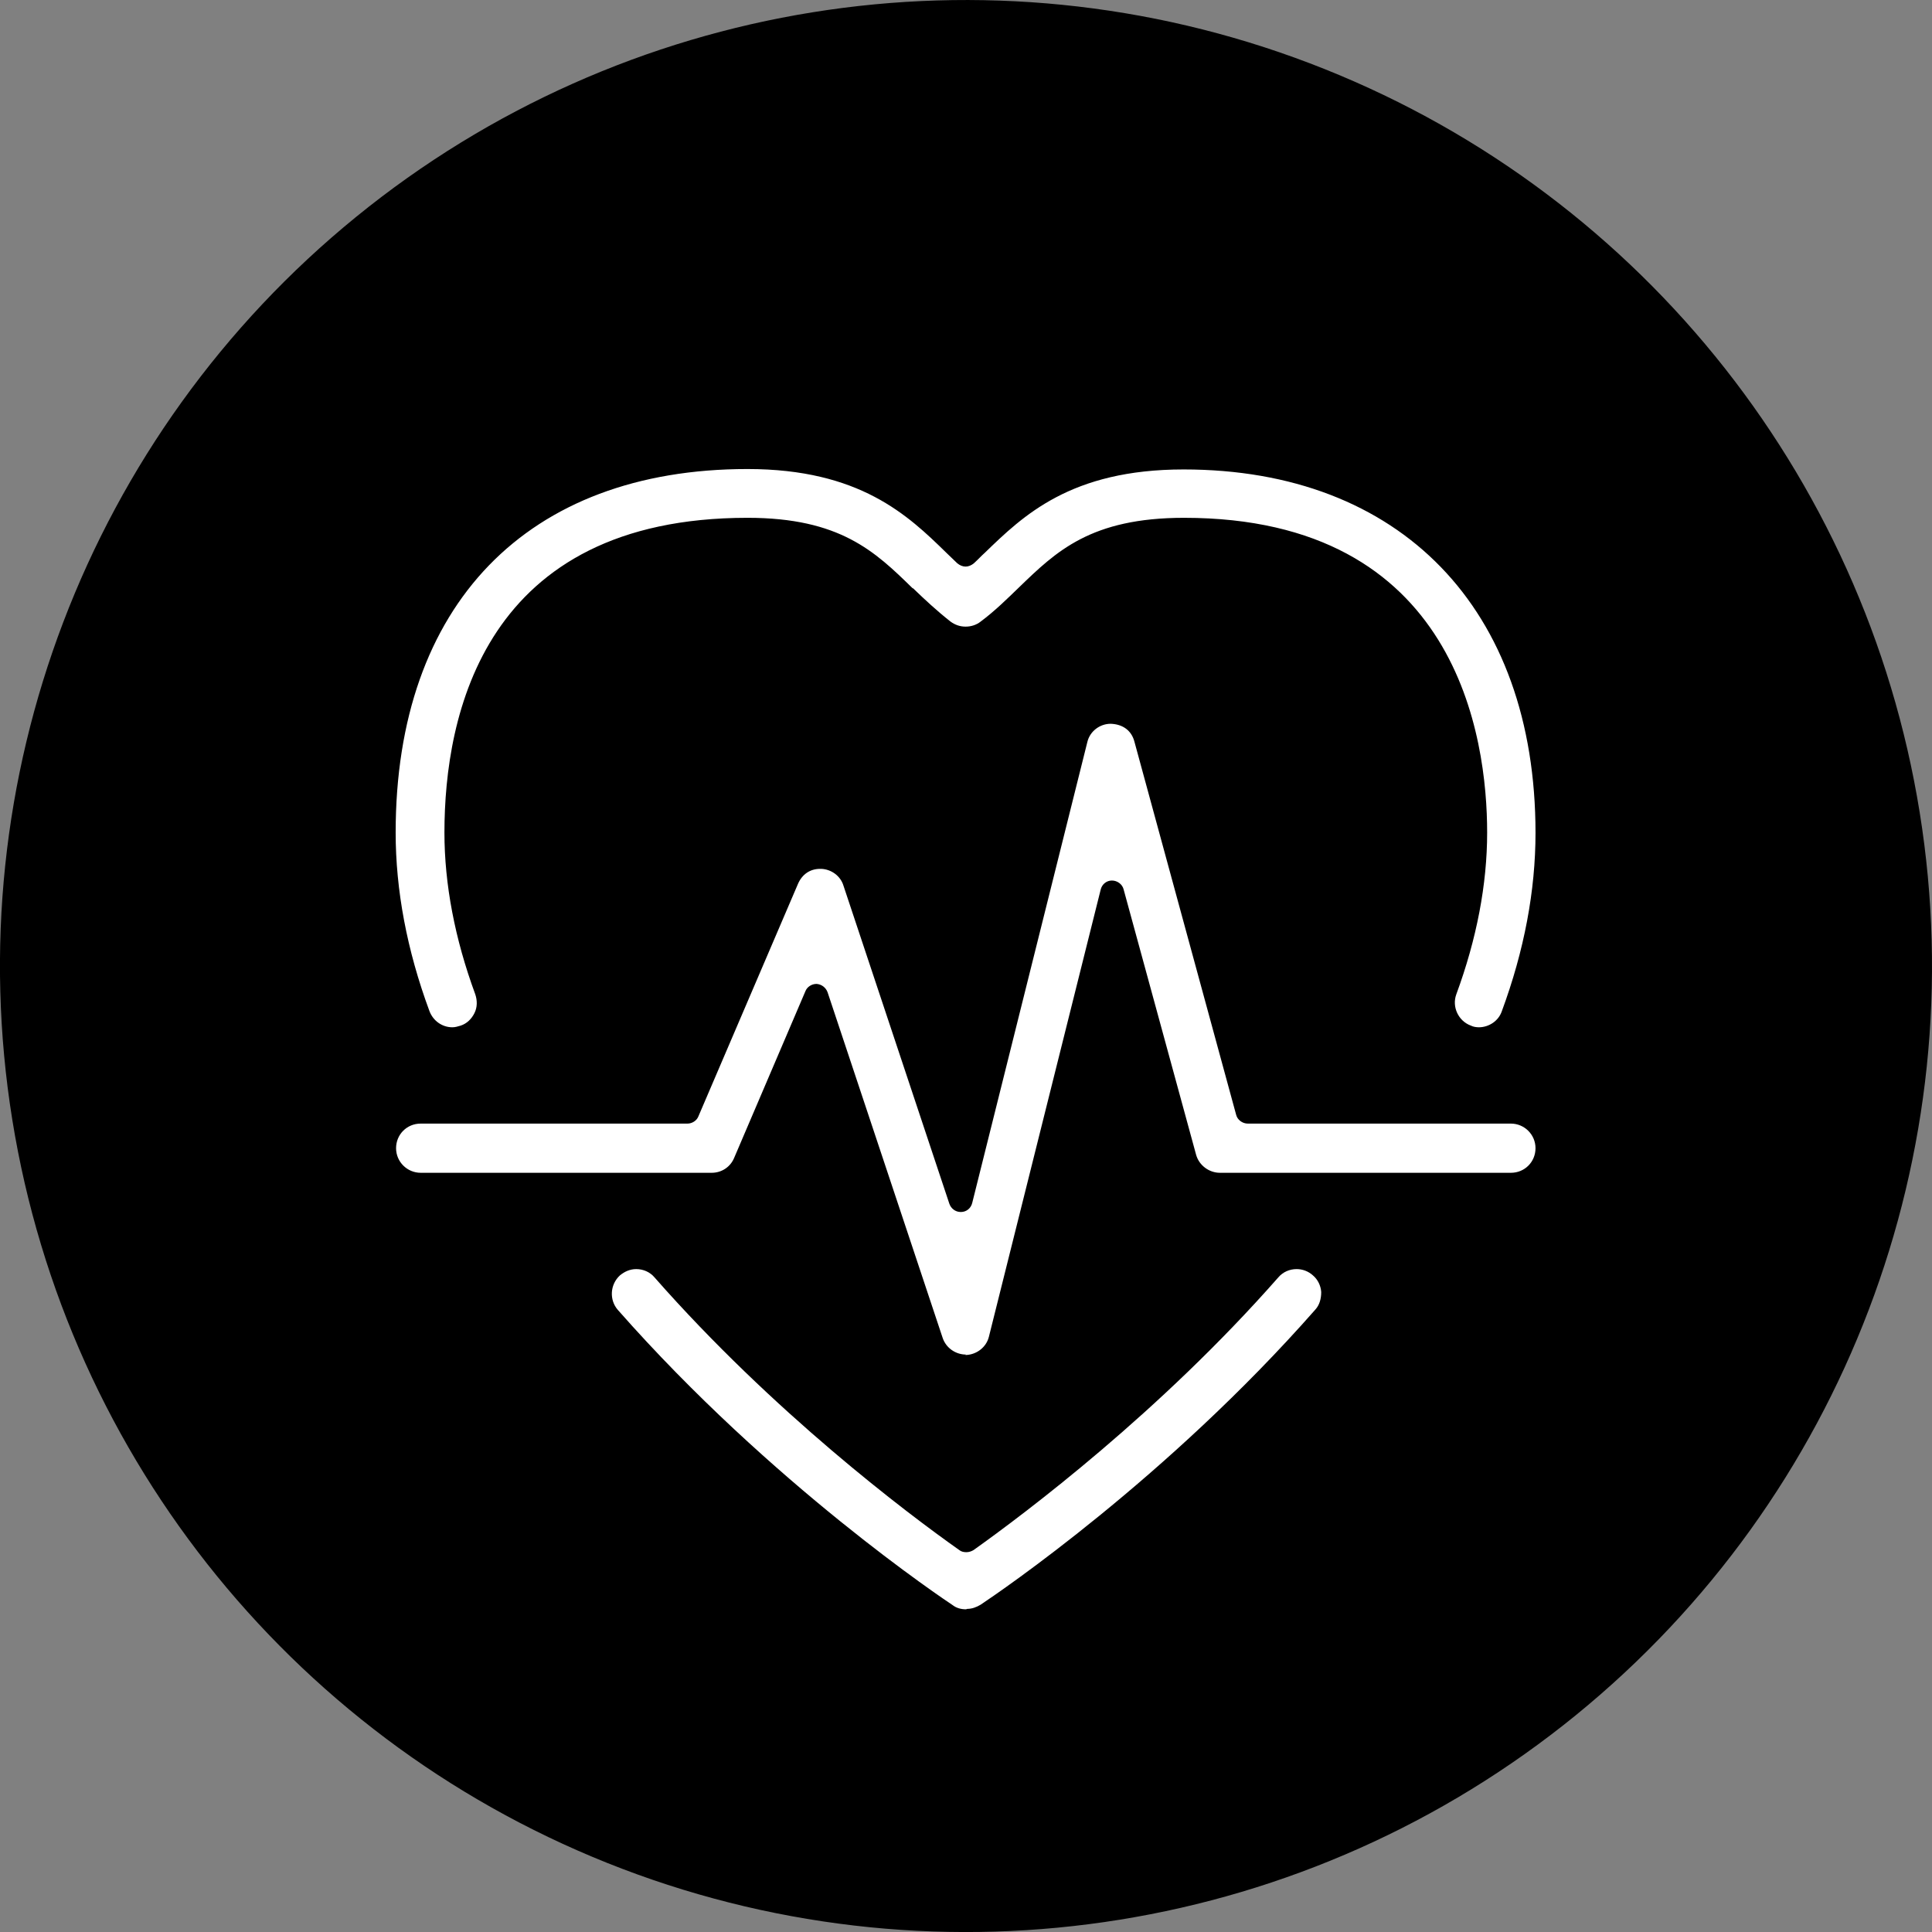 <?xml version="1.0" encoding="UTF-8"?><svg id="_レイヤー_1" xmlns="http://www.w3.org/2000/svg" viewBox="0 0 46.34 46.34"><rect x="0" y="0" width="46.34" height="46.34" fill="#808080" stroke="none"/><defs><style>.cls-1{fill:#fff;}</style></defs><circle cx="23.17" cy="23.17" r="23.17" transform="translate(-3.39 3.98) rotate(-9.15)"/><g><path class="cls-1" d="m35.48,24.64c-.07,0-.14-.01-.2-.04-.3-.11-.46-.45-.35-.75.49-1.33.74-2.64.74-3.88,0-2.27-.71-7.55-7.27-7.55-2.24,0-3.07.81-3.96,1.67-.27.26-.57.56-.92.82-.1.08-.23.12-.36.12s-.25-.04-.36-.12c-.33-.26-.62-.53-.9-.8h-.01c-.9-.88-1.74-1.69-3.96-1.69-6.32,0-7.27,4.73-7.27,7.55,0,1.24.25,2.55.74,3.88.05.15.05.31-.02.45-.07.14-.18.25-.33.3-.07.02-.13.04-.2.04-.24,0-.46-.15-.55-.39-.54-1.46-.81-2.9-.81-4.28,0-5.46,3.15-8.72,8.44-8.72,2.69,0,3.85,1.11,4.77,2.01.09.09.18.17.26.25.06.05.13.08.2.08s.14-.03.2-.08c.09-.08.17-.17.26-.25.92-.89,2.06-2,4.77-2,5.2,0,8.44,3.34,8.44,8.72,0,1.38-.27,2.82-.81,4.28-.08.23-.31.38-.55.38Z"/><path class="cls-1" d="m23.17,38.6c-.12,0-.23-.03-.32-.1-.18-.12-4.34-2.89-8.03-7.08-.21-.24-.19-.61.05-.83.11-.09.24-.15.39-.15.17,0,.33.07.44.2,2.84,3.23,6.05,5.65,7.31,6.54.05.04.11.05.17.05s.12-.02.17-.05c1.25-.89,4.47-3.31,7.31-6.54.11-.13.27-.2.44-.2.14,0,.28.05.39.15.12.1.19.25.2.4,0,.16-.04.31-.14.42-3.56,4.05-7.58,6.78-8.03,7.08-.1.06-.21.1-.32.1Z"/><path class="cls-1" d="m23.17,32.49c-.25,0-.48-.16-.56-.4l-2.76-8.29c-.04-.11-.14-.19-.26-.2,0,0,0,0-.01,0-.11,0-.22.07-.26.17l-1.71,4c-.09.22-.3.36-.54.36h-6.98c-.32,0-.59-.26-.59-.59s.26-.59.59-.59h6.4c.11,0,.22-.07.26-.17l2.39-5.58c.1-.23.29-.36.53-.36.01,0,.02,0,.03,0,.24.01.46.17.53.4l2.54,7.63c.04.12.15.2.27.2,0,0,0,0,.01,0,.13,0,.24-.09.27-.22l2.76-11.05c.06-.26.3-.44.56-.44.29.01.5.16.57.43l2.44,8.95c.03.12.15.21.28.21h6.31c.32,0,.59.26.59.59s-.26.59-.59.59h-6.98c-.26,0-.5-.18-.57-.43l-1.74-6.37c-.03-.12-.15-.21-.28-.21h0c-.13,0-.24.09-.27.22l-2.68,10.72c-.06.25-.29.43-.55.44h-.02Z"/></g></svg>